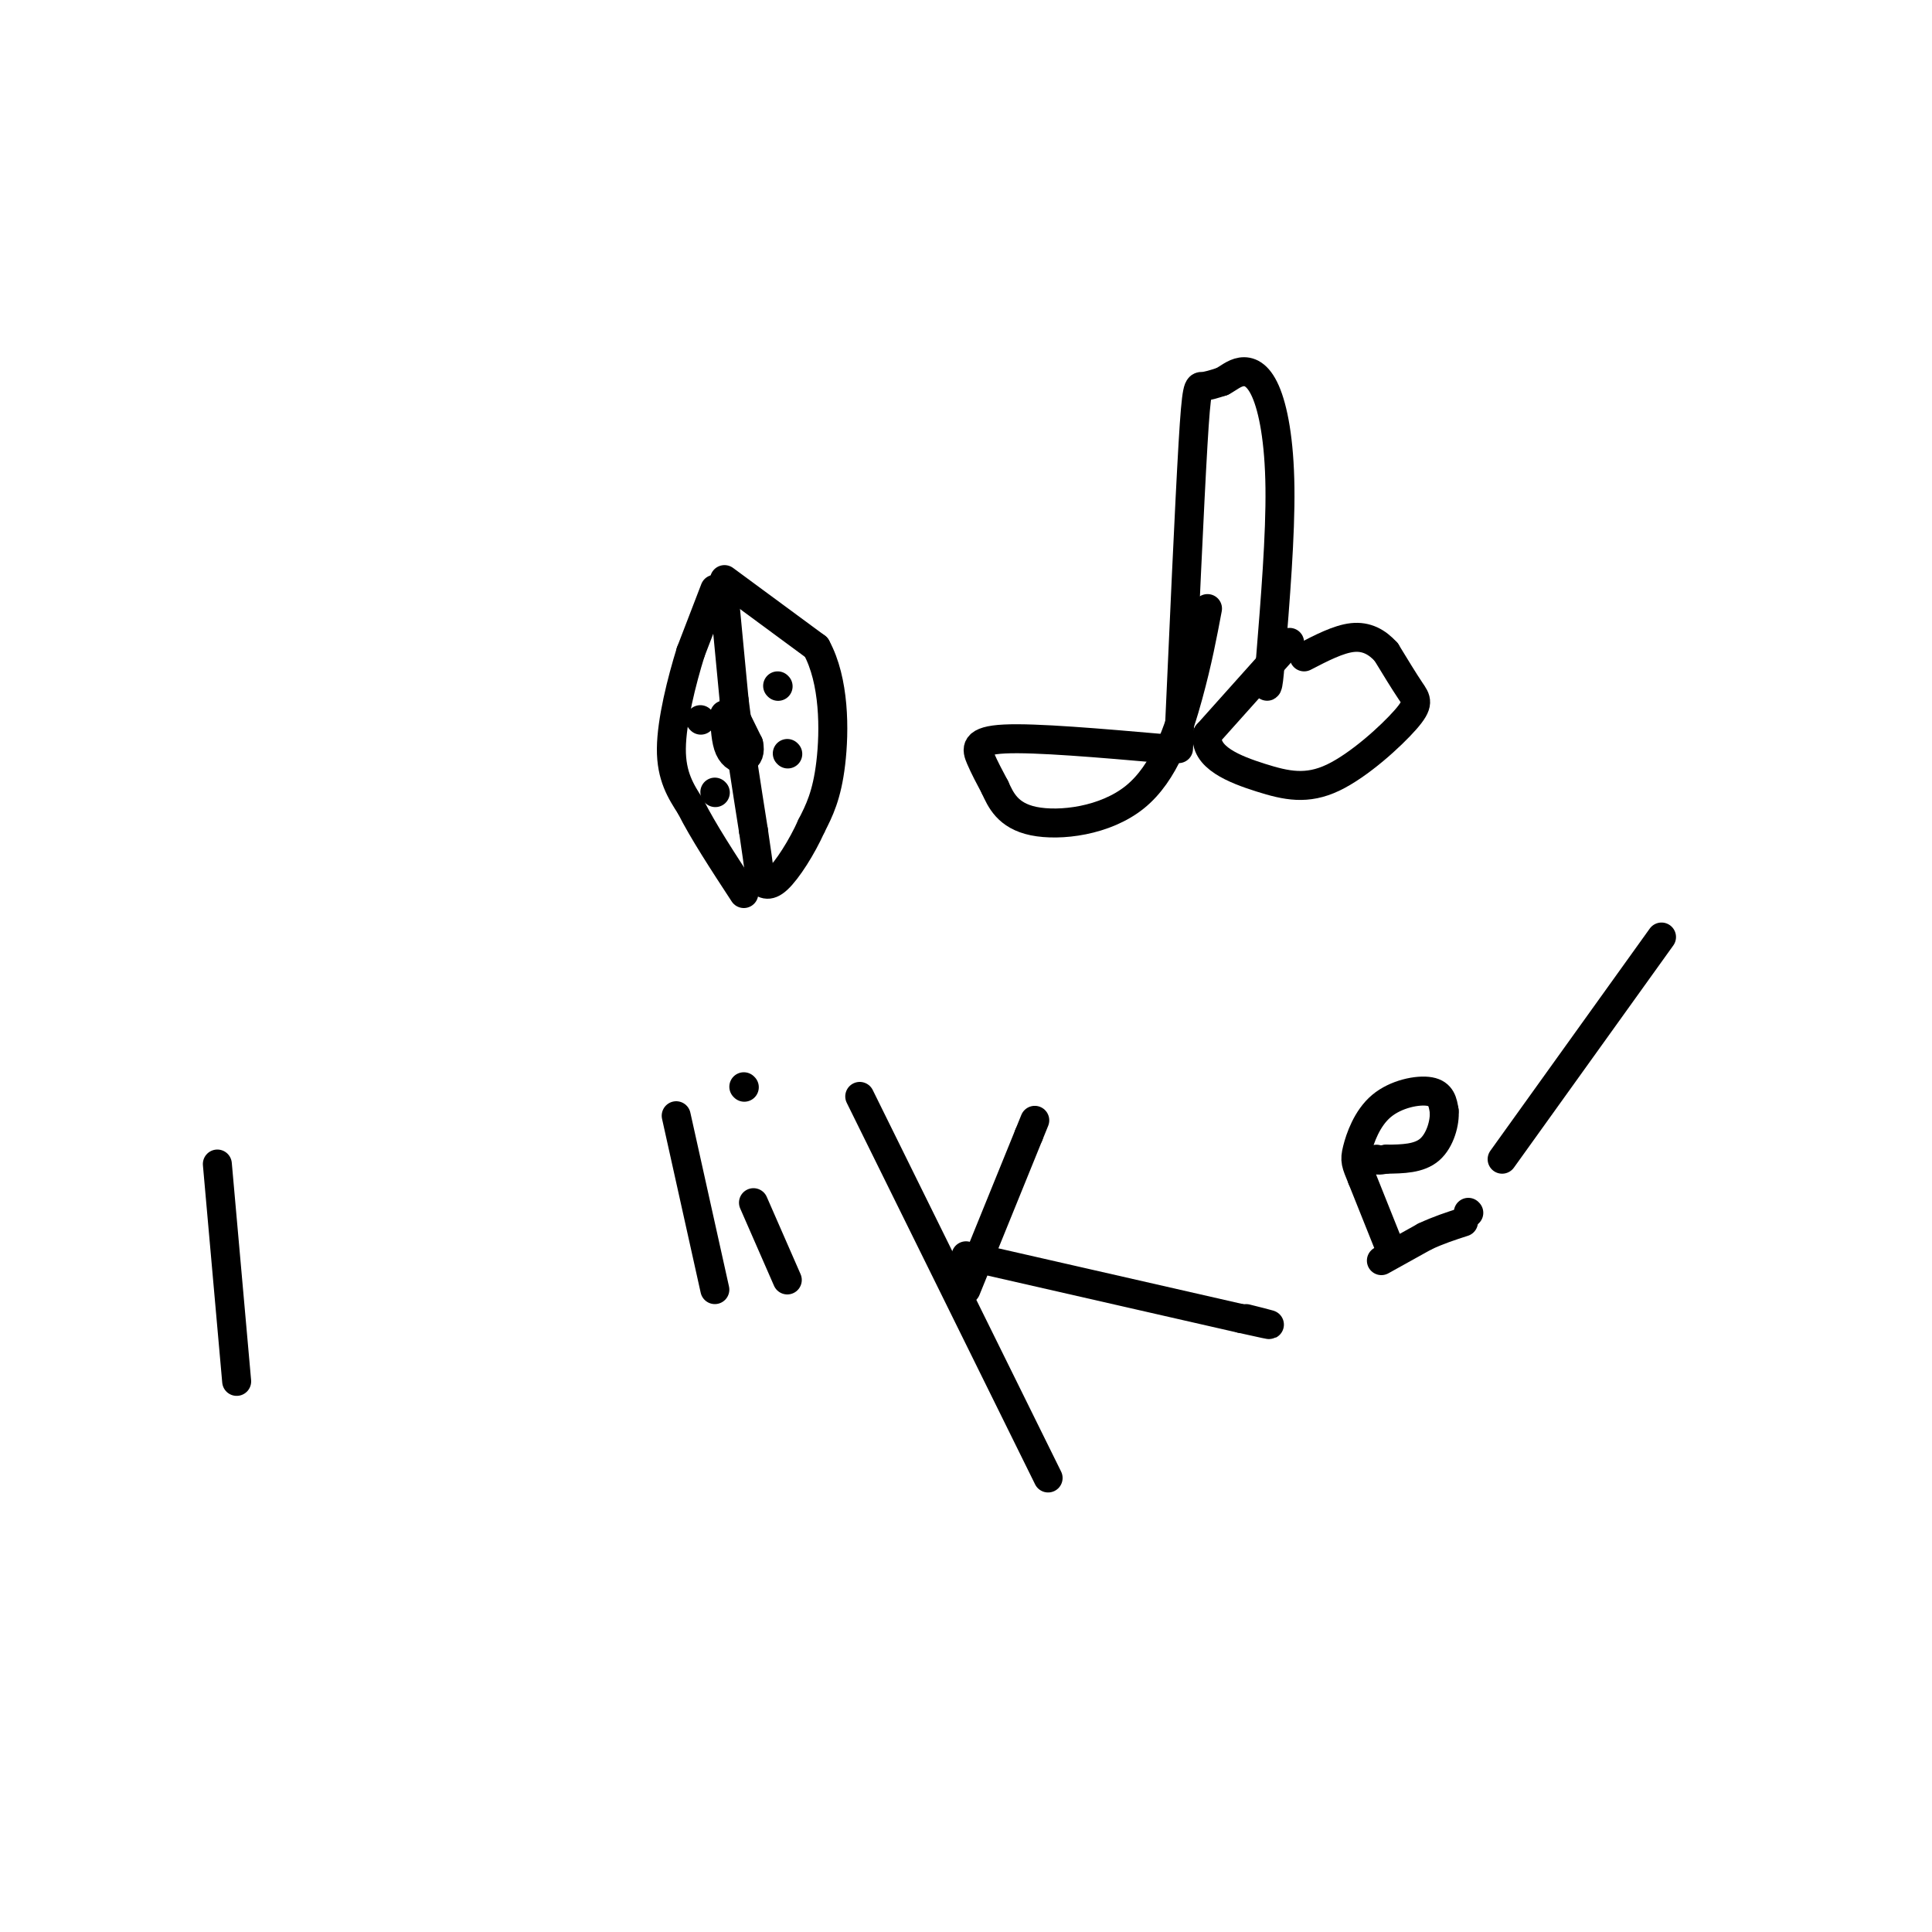 <svg viewBox='0 0 400 400' version='1.1' xmlns='http://www.w3.org/2000/svg' xmlns:xlink='http://www.w3.org/1999/xlink'><g fill='none' stroke='rgb(0,0,0)' stroke-width='6' stroke-linecap='round' stroke-linejoin='round'><path d='M148,122c0.000,0.000 -5.000,13.000 -5,13'/><path d='M143,135c-1.844,5.933 -3.956,14.267 -4,20c-0.044,5.733 1.978,8.867 4,12'/><path d='M143,167c2.500,5.000 6.750,11.500 11,18'/><path d='M150,120c0.000,0.000 19.000,14.000 19,14'/><path d='M169,134c3.800,6.933 3.800,17.267 3,24c-0.800,6.733 -2.400,9.867 -4,13'/><path d='M168,171c-2.000,4.467 -5.000,9.133 -7,11c-2.000,1.867 -3.000,0.933 -4,0'/><path d='M157,182c-1.000,0.167 -1.500,0.583 -2,1'/><path d='M150,124c0.000,0.000 2.000,21.000 2,21'/><path d='M152,145c1.000,8.000 2.500,17.500 4,27'/><path d='M156,172c0.833,5.667 0.917,6.333 1,7'/><path d='M161,142c0.000,0.000 0.100,0.100 0.1,0.1'/><path d='M163,156c0.000,0.000 0.100,0.100 0.1,0.1'/><path d='M145,149c0.000,0.000 0.100,0.100 0.1,0.1'/><path d='M148,164c0.000,0.000 0.100,0.100 0.1,0.1'/><path d='M152,148c0.000,0.000 0.100,0.100 0.1,0.1'/><path d='M152.1,148.1c0.500,1.000 1.700,3.450 2.9,5.9'/><path d='M155,154c0.389,1.627 -0.088,2.746 -1,3c-0.912,0.254 -2.261,-0.356 -3,-2c-0.739,-1.644 -0.870,-4.322 -1,-7'/><path d='M241,155c-13.311,-1.156 -26.622,-2.311 -33,-2c-6.378,0.311 -5.822,2.089 -5,4c0.822,1.911 1.911,3.956 3,6'/><path d='M206,163c1.166,2.539 2.581,5.887 8,7c5.419,1.113 14.844,-0.008 21,-5c6.156,-4.992 9.045,-13.855 11,-21c1.955,-7.145 2.978,-12.573 4,-18'/><path d='M267,133c0.000,0.000 -17.000,19.000 -17,19'/><path d='M250,152c-0.814,4.802 5.652,7.306 11,9c5.348,1.694 9.578,2.578 15,0c5.422,-2.578 12.037,-8.617 15,-12c2.963,-3.383 2.275,-4.109 1,-6c-1.275,-1.891 -3.138,-4.945 -5,-8'/><path d='M287,135c-1.889,-2.089 -4.111,-3.311 -7,-3c-2.889,0.311 -6.444,2.156 -10,4'/><path d='M244,155c1.133,-25.289 2.267,-50.578 3,-63c0.733,-12.422 1.067,-11.978 2,-12c0.933,-0.022 2.467,-0.511 4,-1'/><path d='M253,79c1.276,-0.646 2.466,-1.761 4,-2c1.534,-0.239 3.413,0.397 5,4c1.587,3.603 2.882,10.172 3,20c0.118,9.828 -0.941,22.914 -2,36'/><path d='M263,137c-0.500,6.667 -0.750,5.333 -1,4'/><path d='M45,241c0.000,0.000 4.000,45.000 4,45'/><path d='M140,231c0.000,0.000 8.000,36.000 8,36'/><path d='M156,249c0.000,0.000 7.000,16.000 7,16'/><path d='M154,225c0.000,0.000 0.100,0.100 0.1,0.1'/><path d='M178,227c0.000,0.000 39.000,79.000 39,79'/><path d='M200,266c0.000,0.000 0.100,0.100 0.1,0.1'/><path d='M200,267c0.000,0.000 13.000,-32.000 13,-32'/><path d='M213,235c2.167,-5.333 1.083,-2.667 0,0'/><path d='M200,260c0.000,0.000 57.000,13.000 57,13'/><path d='M257,273c9.667,2.167 5.333,1.083 1,0'/><path d='M288,259c0.000,0.000 -6.000,-15.000 -6,-15'/><path d='M282,244c-1.308,-3.195 -1.577,-3.681 -1,-6c0.577,-2.319 2.002,-6.470 5,-9c2.998,-2.530 7.571,-3.437 10,-3c2.429,0.437 2.715,2.219 3,4'/><path d='M299,230c0.200,2.311 -0.800,6.089 -3,8c-2.200,1.911 -5.600,1.956 -9,2'/><path d='M287,240c-1.833,0.333 -1.917,0.167 -2,0'/><path d='M286,261c0.000,0.000 9.000,-5.000 9,-5'/><path d='M295,256c2.833,-1.333 5.417,-2.167 8,-3'/><path d='M304,251c0.000,0.000 0.100,0.100 0.1,0.1'/><path d='M311,240c0.000,0.000 33.000,-46.000 33,-46'/></g>
</svg>